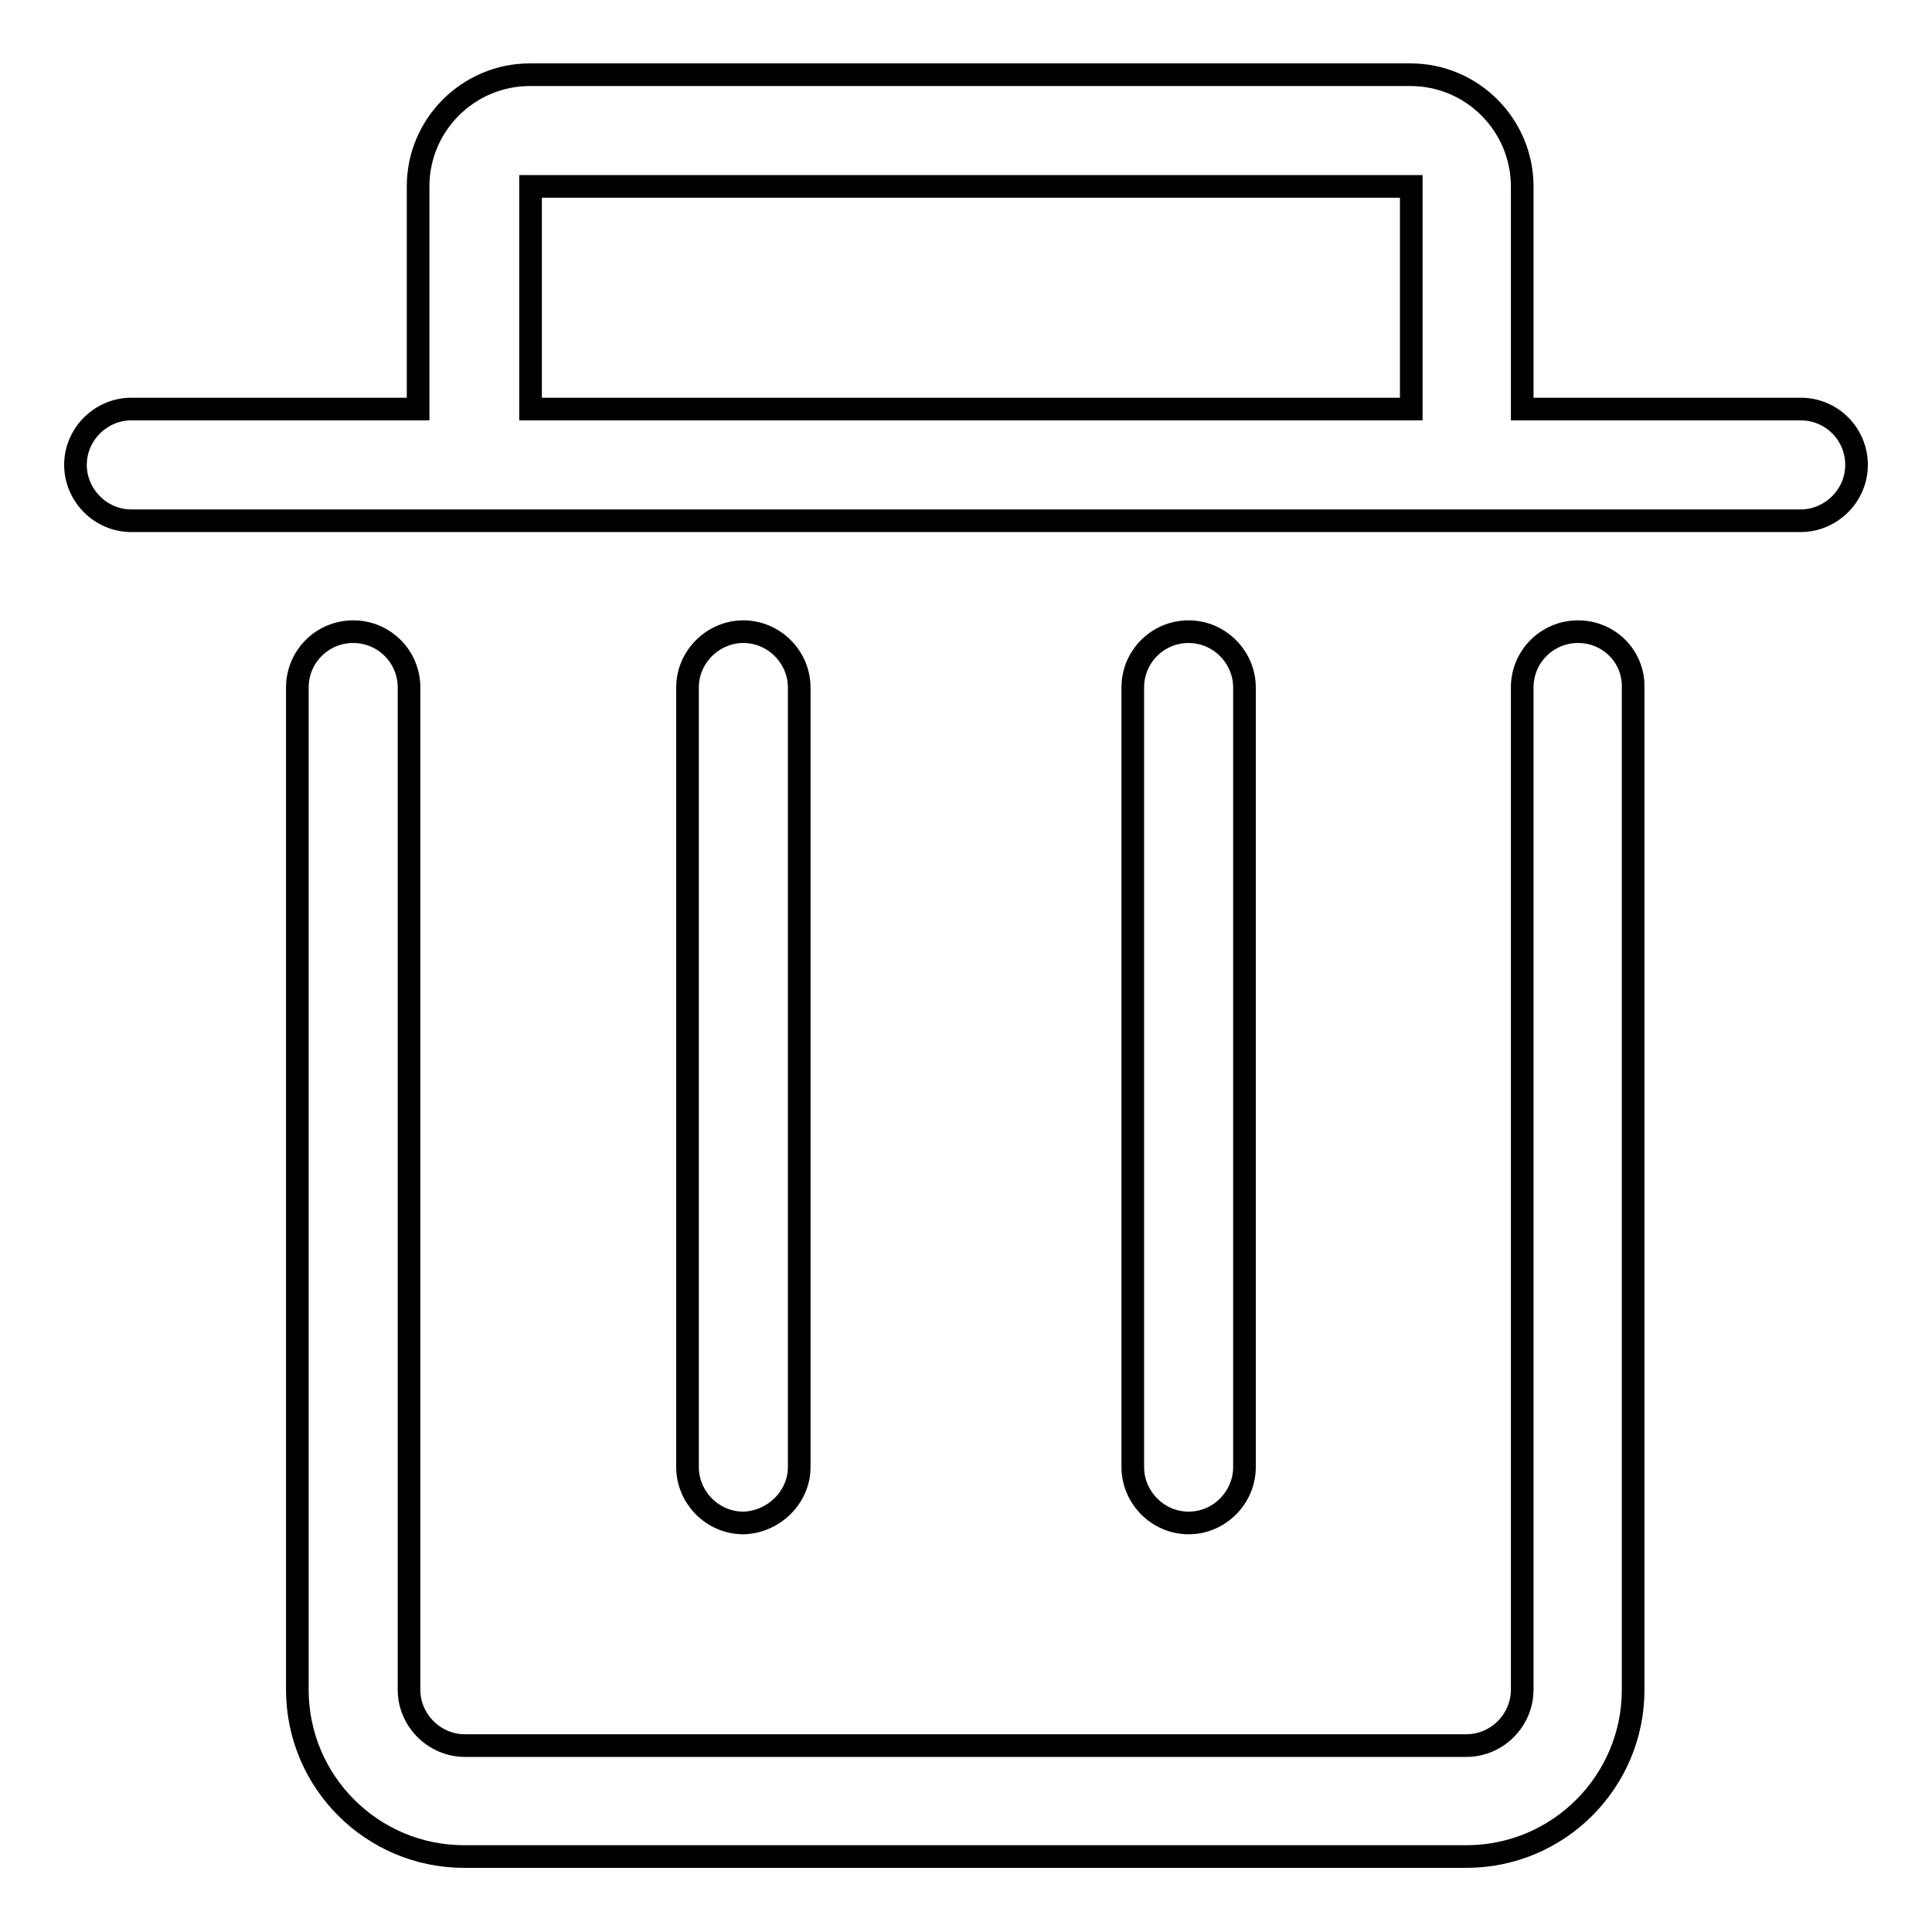 <?xml version="1.0" encoding="utf-8"?>
<!-- Svg Vector Icons : http://www.onlinewebfonts.com/icon -->
<!DOCTYPE svg PUBLIC "-//W3C//DTD SVG 1.1//EN" "http://www.w3.org/Graphics/SVG/1.1/DTD/svg11.dtd">
<svg version="1.1" xmlns="http://www.w3.org/2000/svg" xmlns:xlink="http://www.w3.org/1999/xlink" x="0px" y="0px" viewBox="0 0 256 256" enable-background="new 0 0 256 256" xml:space="preserve">
<g><g><path stroke-width="3" fill-opacity="0" stroke="#000000"  d="M238.6,54.2h-36.9V24.7c0-8.1-6.6-14.8-14.8-14.8H70.2c-8.1,0-14.8,6.6-14.8,14.8v29.5H17.4c-4,0-7.4,3.3-7.4,7.4c0,4,3.3,7.4,7.4,7.4h52.9H187h51.6c4,0,7.4-3.3,7.4-7.4C246,57.5,242.7,54.2,238.6,54.2z M70.3,54.2L70.3,54.2l0-29.5l0,0H187l0,0v29.5l0,0H70.3z"/><path stroke-width="3" fill-opacity="0" stroke="#000000"  d="M209.1,83.7c-4.1,0-7.4,3.3-7.4,7.4v132.8c0,4-3.3,7.4-7.4,7.4H61.6c-4,0-7.4-3.3-7.4-7.4V91.1c0-4.1-3.3-7.4-7.4-7.4s-7.4,3.3-7.4,7.4v132.8c0,12.2,9.9,22.1,22.1,22.1h132.8c12.2,0,22.1-9.9,22.1-22.1V91.1C216.5,87,213.2,83.7,209.1,83.7z"/><path stroke-width="3" fill-opacity="0" stroke="#000000"  d="M105.9,194.4V91.1c0-4-3.3-7.4-7.4-7.4c-4,0-7.4,3.3-7.4,7.4v103.3c0,4,3.3,7.4,7.4,7.4C102.5,201.7,105.9,198.4,105.9,194.4z"/><path stroke-width="3" fill-opacity="0" stroke="#000000"  d="M164.9,194.4V91.1c0-4-3.3-7.4-7.4-7.4s-7.4,3.3-7.4,7.4v103.3c0,4,3.3,7.4,7.4,7.4S164.9,198.4,164.9,194.4z"/></g></g>
</svg>